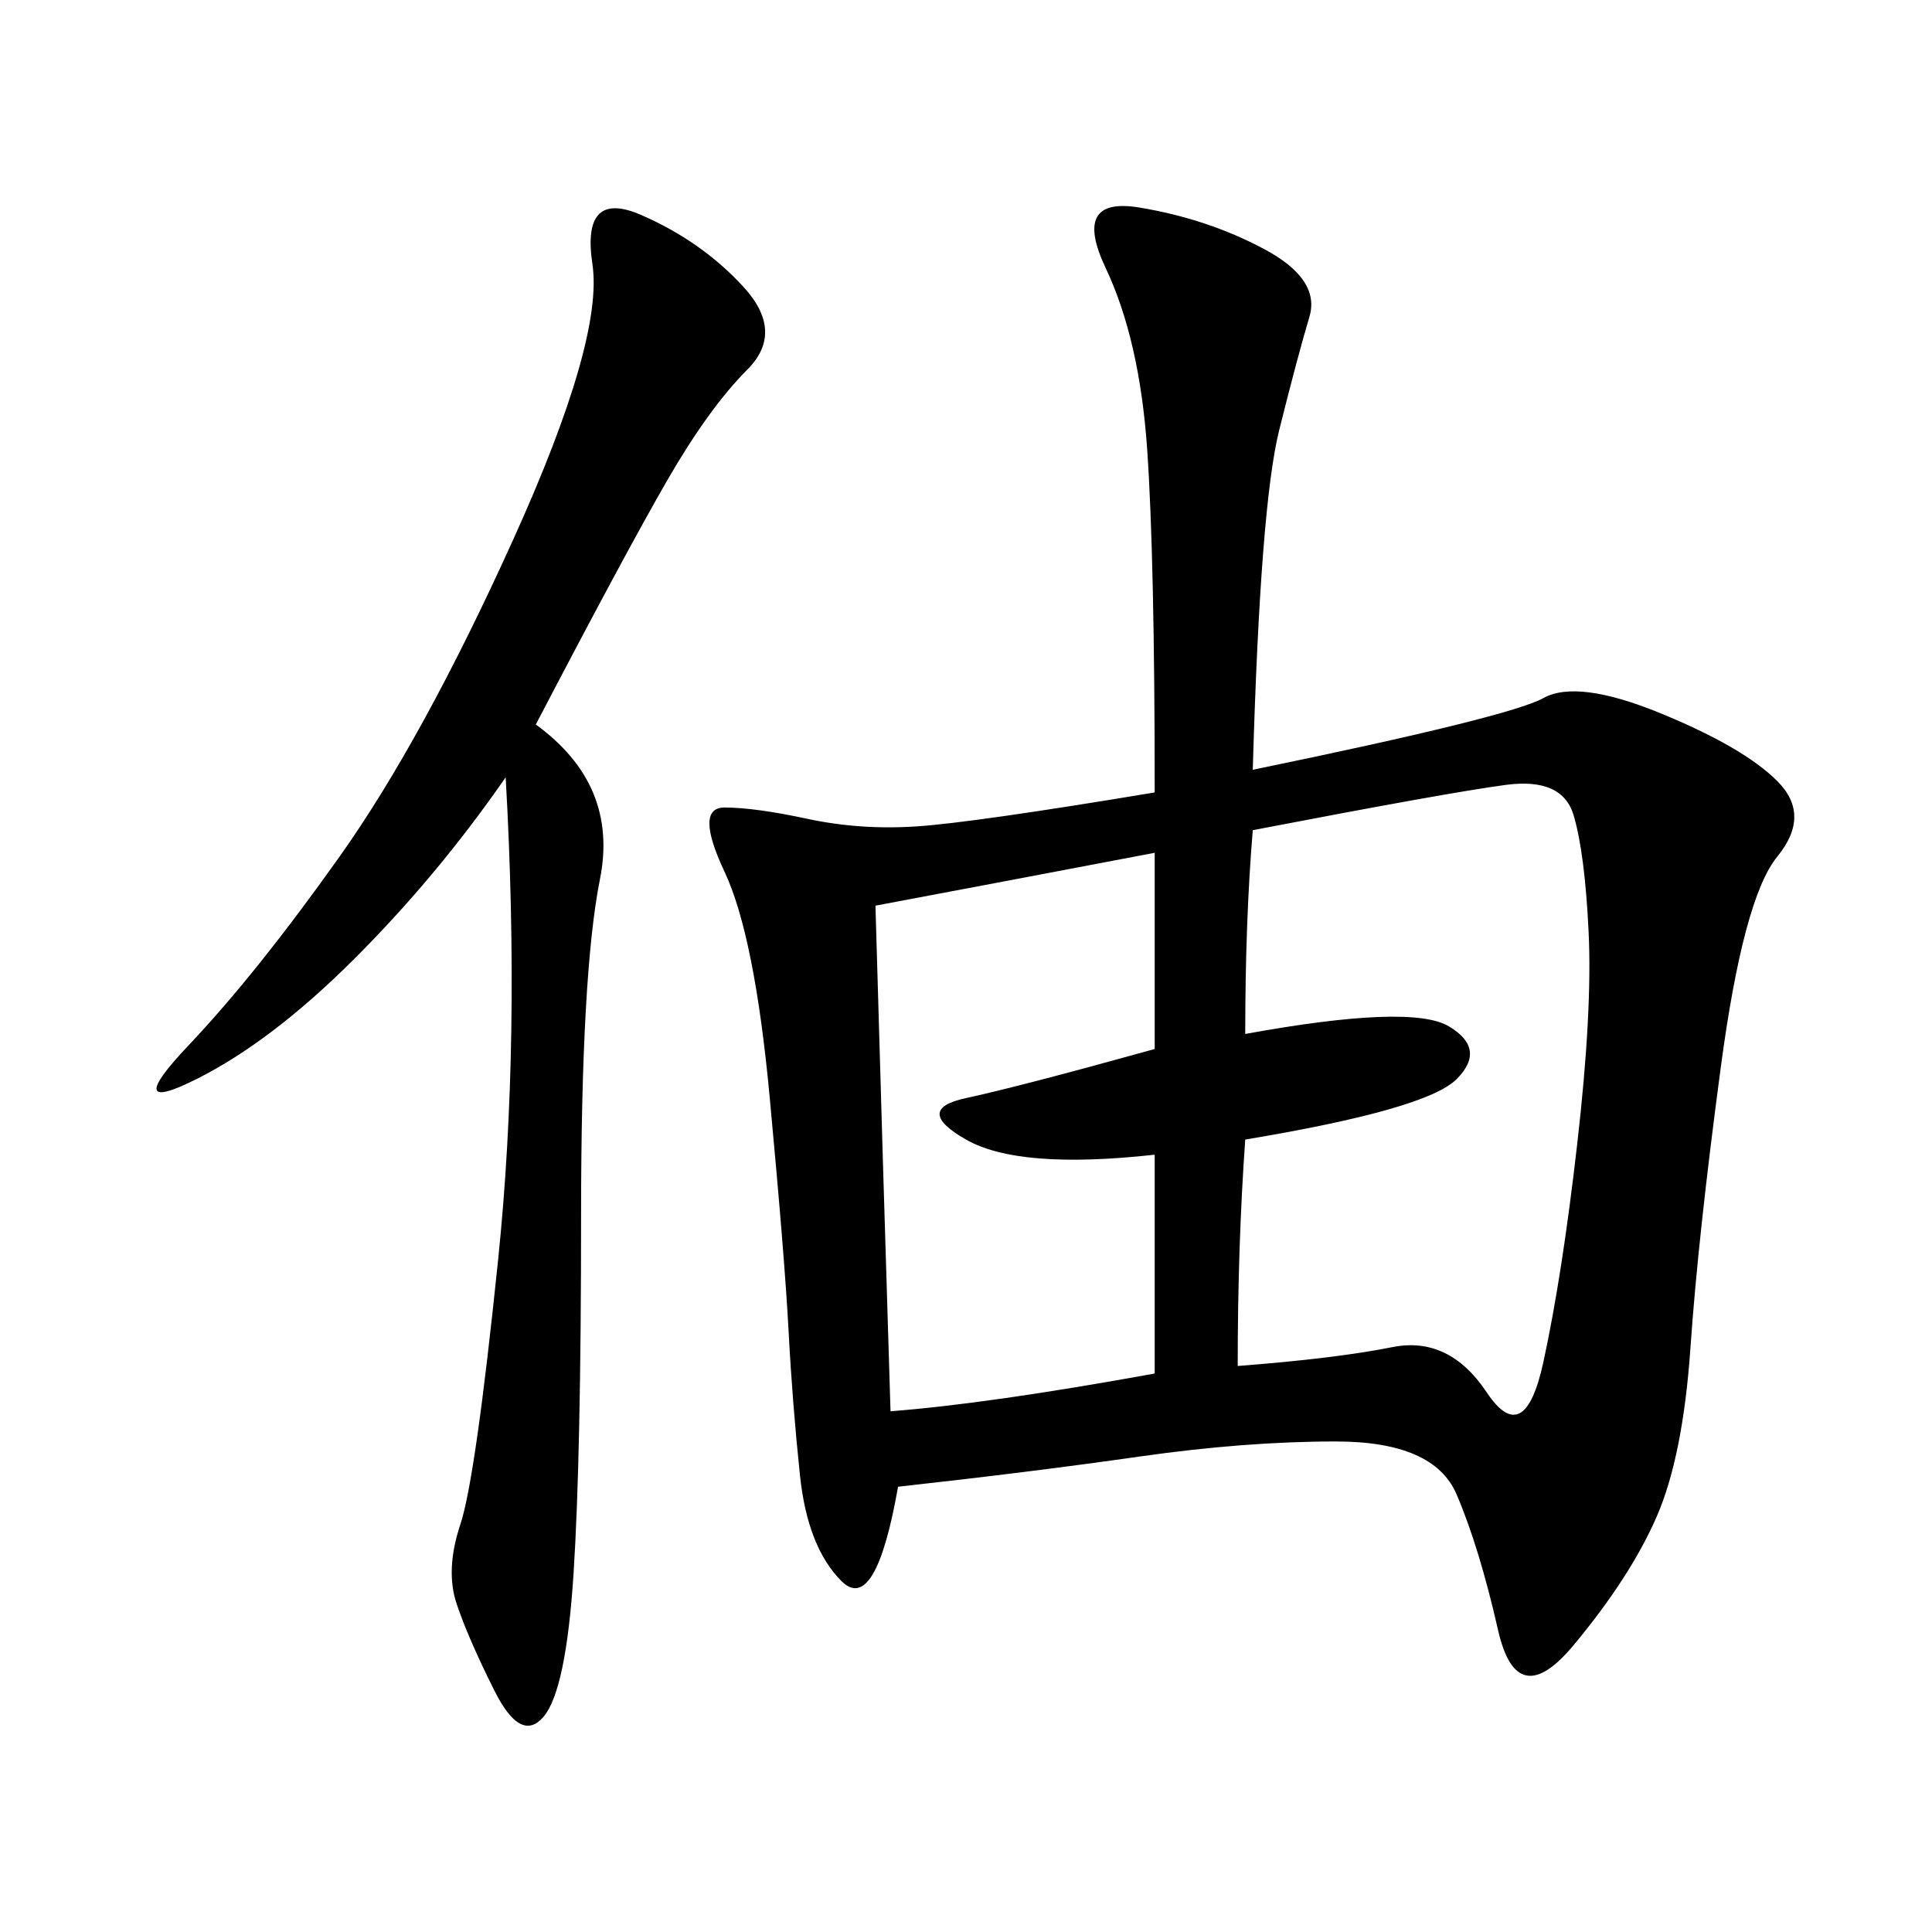 <svg xmlns="http://www.w3.org/2000/svg" xmlns:xlink="http://www.w3.org/1999/xlink" width="300" height="300"><path d="M179.30 123.05Q179.30 86.72 178.13 69.73Q176.95 52.73 171.68 41.60Q166.41 30.47 176.95 32.23Q187.50 33.98 196.29 38.67Q205.08 43.36 203.32 49.22Q201.56 55.08 198.63 66.80Q195.70 78.52 194.53 119.53L194.53 119.53Q234.38 111.33 239.65 108.40Q244.92 105.47 257.81 110.74Q270.70 116.02 275.98 121.29Q281.25 126.56 275.98 133.01Q270.70 139.45 267.19 165.82Q263.67 192.19 262.50 209.18Q261.33 226.17 257.23 235.55Q253.13 244.92 244.34 255.47Q235.55 266.02 232.62 253.13Q229.69 240.23 226.17 232.03Q222.66 223.83 207.42 223.83L207.42 223.83Q193.36 223.83 176.95 226.17Q160.55 228.52 139.45 230.86L139.45 230.86Q135.94 250.78 130.66 245.51Q125.39 240.23 124.22 229.10Q123.05 217.97 122.46 206.84Q121.88 195.70 119.53 170.51Q117.19 145.31 112.50 135.35Q107.81 125.39 112.50 125.39L112.50 125.39Q117.19 125.39 125.39 127.15Q133.59 128.91 142.38 128.32Q151.17 127.73 179.30 123.05L179.30 123.05ZM83.20 112.50Q96.09 121.88 93.16 136.52Q90.23 151.17 90.23 188.67L90.23 188.67Q90.23 226.17 89.06 244.34Q87.89 262.50 84.38 266.60Q80.86 270.70 76.76 262.50Q72.66 254.30 70.90 249.02Q69.14 243.75 71.48 236.72Q73.83 229.69 77.34 195.70Q80.86 161.72 78.52 120.70L78.52 120.70Q67.97 135.94 55.08 148.83Q42.19 161.72 30.47 167.58Q18.75 173.44 29.30 162.30Q39.84 151.17 52.73 133.01Q65.63 114.84 79.69 83.79Q93.75 52.73 91.99 41.02Q90.23 29.30 99.61 33.40Q108.98 37.50 115.43 44.53Q121.88 51.56 116.02 57.42Q110.16 63.28 103.71 74.41Q97.27 85.55 83.20 112.50L83.20 112.50ZM194.53 128.91Q193.36 142.97 193.36 160.55L193.36 160.55Q219.14 155.86 225 159.38Q230.86 162.89 226.17 167.58Q221.48 172.27 193.36 176.95L193.36 176.95Q192.19 193.36 192.19 212.11L192.19 212.11Q207.42 210.94 216.21 209.18Q225 207.42 230.86 216.21Q236.72 225 239.65 211.52Q242.58 198.05 244.92 177.54Q247.27 157.03 246.68 144.73Q246.09 132.42 244.34 126.56Q242.58 120.70 233.79 121.88Q225 123.05 194.53 128.91L194.53 128.91ZM138.28 219.14Q153.52 217.97 179.30 213.28L179.30 213.28L179.30 179.30Q158.20 181.64 150 176.95Q141.80 172.27 150 170.51Q158.20 168.75 179.30 162.89L179.30 162.89L179.30 132.42Q154.69 137.11 135.94 140.63L135.94 140.63Q137.11 181.64 138.28 219.14L138.28 219.14Z"/></svg>
